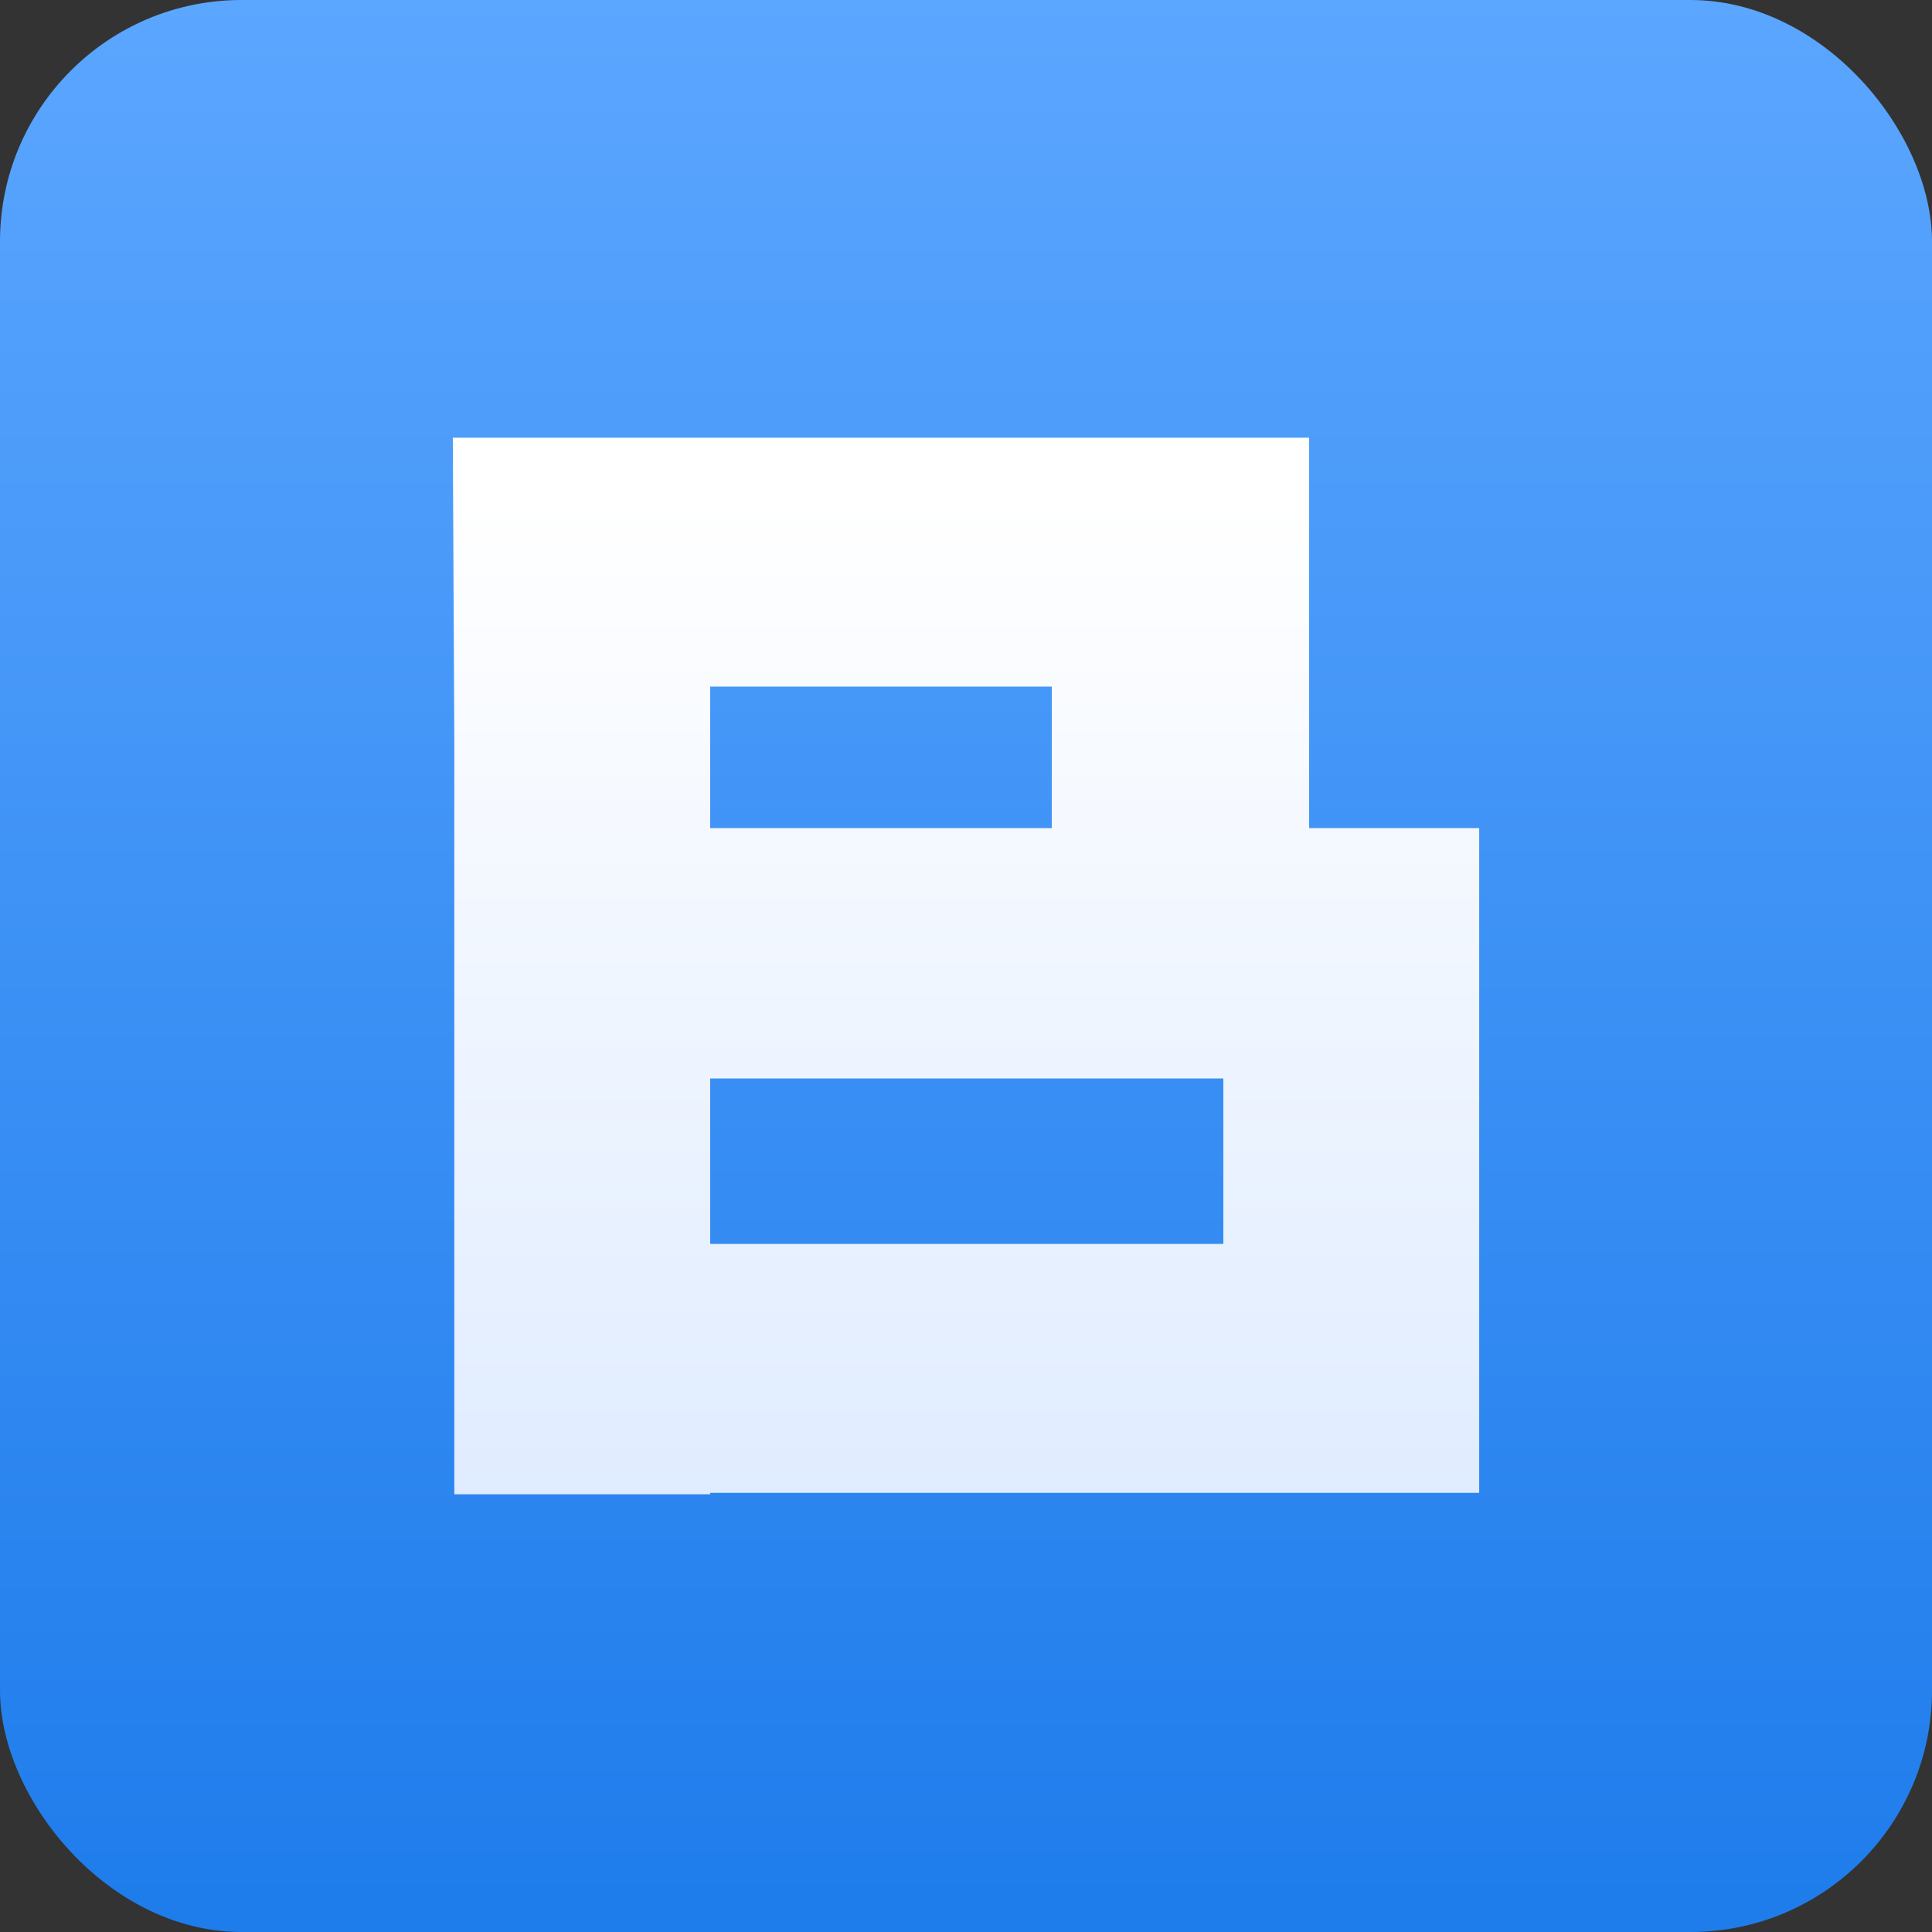 <svg width="64" height="64" viewBox="0 0 64 64" fill="none" xmlns="http://www.w3.org/2000/svg">
<rect x="0" y="0" width="64" height="64" fill="#333333" stroke="none"/>
<rect width="64" height="64" rx="8" fill="url(#paint0_linear_4_19)"/>
<path d="M15 14.5H43.367V27.433H49V49.452H23.525V49.5H15.05V24.668L15 14.5ZM23.525 35.726V41.206H40.525V35.726H23.525ZM23.525 22.745V27.433H34.842V22.745H23.525Z" fill="url(#paint1_linear_4_19)"/>
<defs>
<linearGradient id="paint0_linear_4_19" x1="32" y1="0" x2="32" y2="64" gradientUnits="userSpaceOnUse">
<stop stop-color="#5BA6FF"/>
<stop offset="1" stop-color="#1E7CEB"/>
</linearGradient>
<linearGradient id="paint1_linear_4_19" x1="32" y1="16.423" x2="32" y2="49.5" gradientUnits="userSpaceOnUse">
<stop stop-color="white"/>
<stop offset="1" stop-color="#E0ECFF"/>
</linearGradient>
</defs>
</svg>
